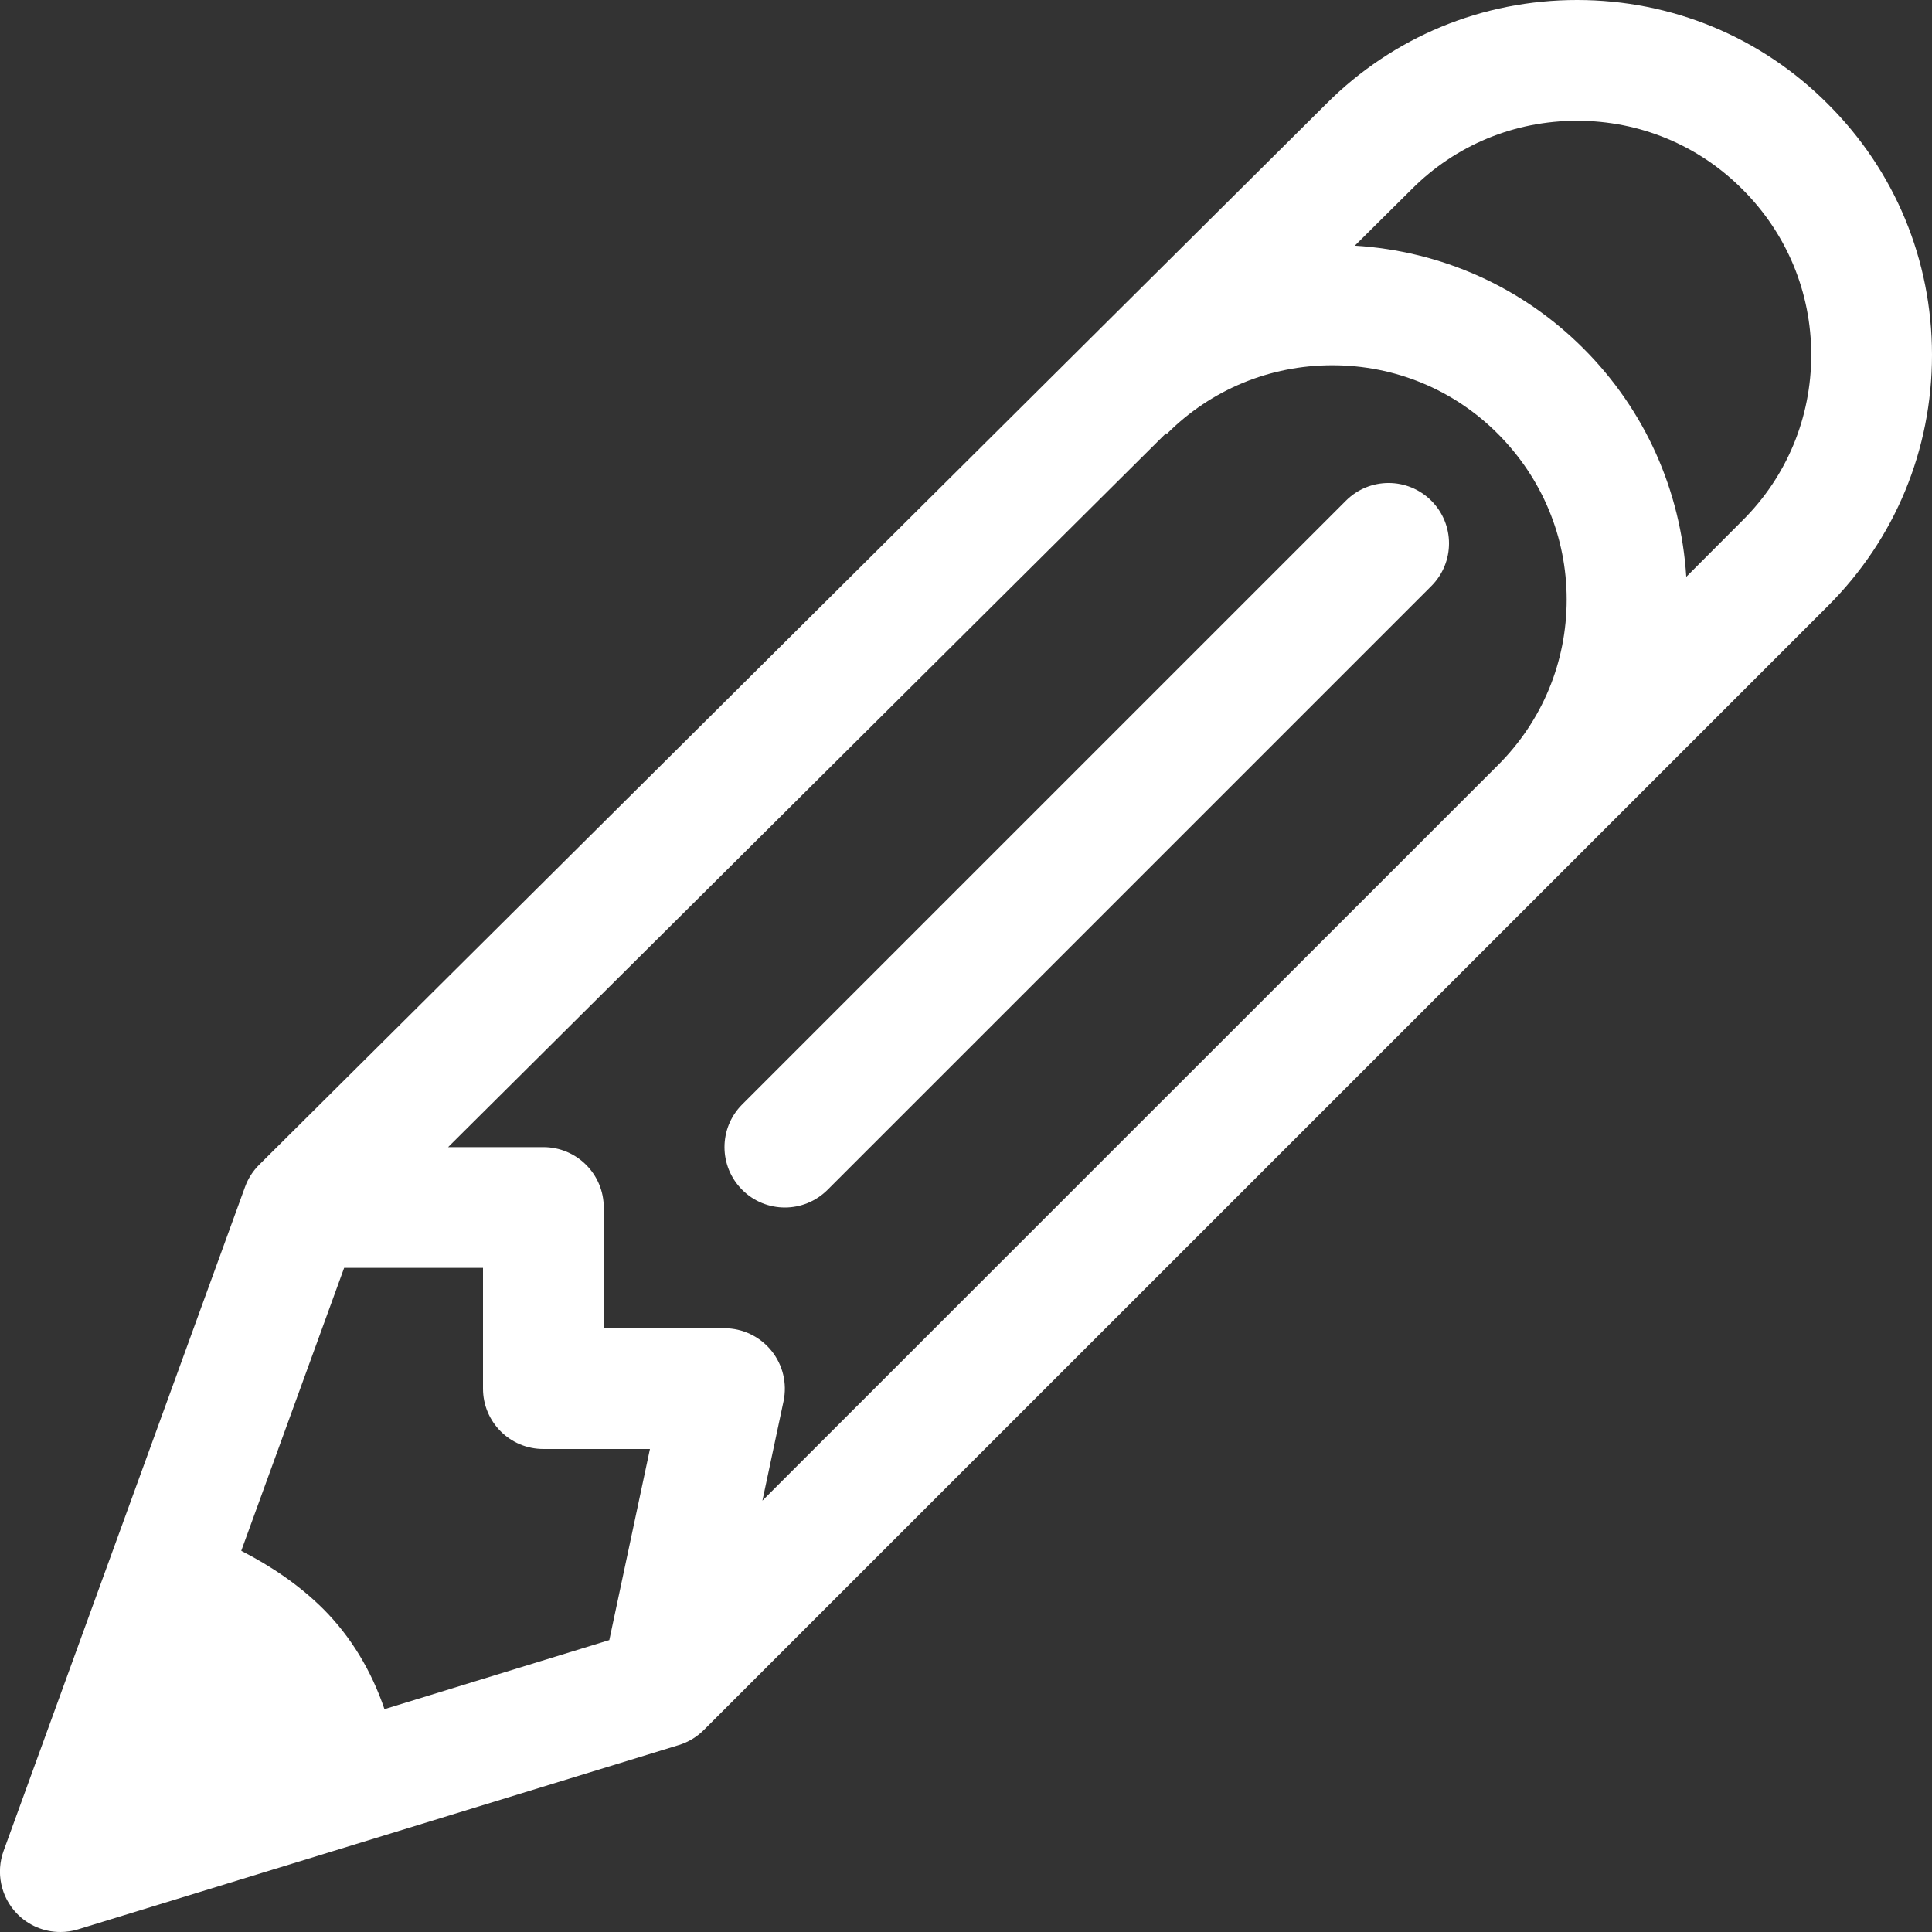 <?xml version="1.0" encoding="utf-8"?>
<!-- Generator: Adobe Illustrator 16.0.0, SVG Export Plug-In . SVG Version: 6.00 Build 0)  -->
<!DOCTYPE svg PUBLIC "-//W3C//DTD SVG 1.1//EN" "http://www.w3.org/Graphics/SVG/1.1/DTD/svg11.dtd">
<svg version="1.1" id="Capa_1" xmlns="http://www.w3.org/2000/svg" xmlns:xlink="http://www.w3.org/1999/xlink" x="0px" y="0px"
	 width="32px" height="32px" viewBox="0 0 32 32" enable-background="new 0 0 32 32" xml:space="preserve">
<rect x="0" y="0" width="32" height="32" fill="#333333" stroke="none"/>
<g>
	<g id="Pencil">
		<g>
			<path style="fill: white" d="M30.275,1.722C29.168,0.611,27.689,0,26.121,0c-1.569,0-3.045,0.61-4.154,1.72L4.294,19.291
				c-0.105,0.104-0.185,0.229-0.235,0.367l-4,11c-0.129,0.355-0.046,0.756,0.215,1.031C0.466,31.891,0.729,32,1,32
				c0.098,0,0.196-0.014,0.293-0.044l9.949-3.052c0.156-0.047,0.298-0.133,0.414-0.248l18.622-18.621
				C31.389,8.926,32,7.448,32,5.878C31.999,4.309,31.389,2.832,30.275,1.722z M10.092,27.165l-3.724,1.144
				c-0.217-0.637-0.555-1.201-1.016-1.662c-0.401-0.398-0.866-0.709-1.356-0.961L5.7,21H8v2c0,0.553,0.447,1,1,1h1.765
				L10.092,27.165z M24.813,12.671L12.628,24.855l0.35-1.647c0.062-0.296-0.012-0.603-0.202-0.837S12.301,22,12,22h-2v-2
				c0-0.553-0.448-1-1-1H7.422L19.314,7.175l0.013,0.011c0.731-0.733,1.707-1.136,2.741-1.136c1.035,0,2.012,0.403,2.742,1.136
				c0.731,0.733,1.139,1.707,1.139,2.743C25.949,10.965,25.546,11.938,24.813,12.671z M28.861,8.621L27.93,9.554
				c-0.09-1.429-0.683-2.761-1.703-3.782c-1.021-1.022-2.354-1.614-3.787-1.703l0.938-0.931l0.002-0.002
				C24.109,2.403,25.085,2,26.121,2s2.01,0.403,2.74,1.136C29.596,3.869,30,4.843,30,5.878C30,6.915,29.598,7.889,28.861,8.621z
				 M22.293,8.293l-10,10c-0.391,0.391-0.391,1.023,0,1.414C12.487,19.902,12.744,20,13,20s0.511-0.098,0.707-0.293l10-10
				c0.391-0.391,0.391-1.023,0-1.414C23.314,7.902,22.684,7.902,22.293,8.293z"/>
		</g>
	</g>
</g>
</svg>
